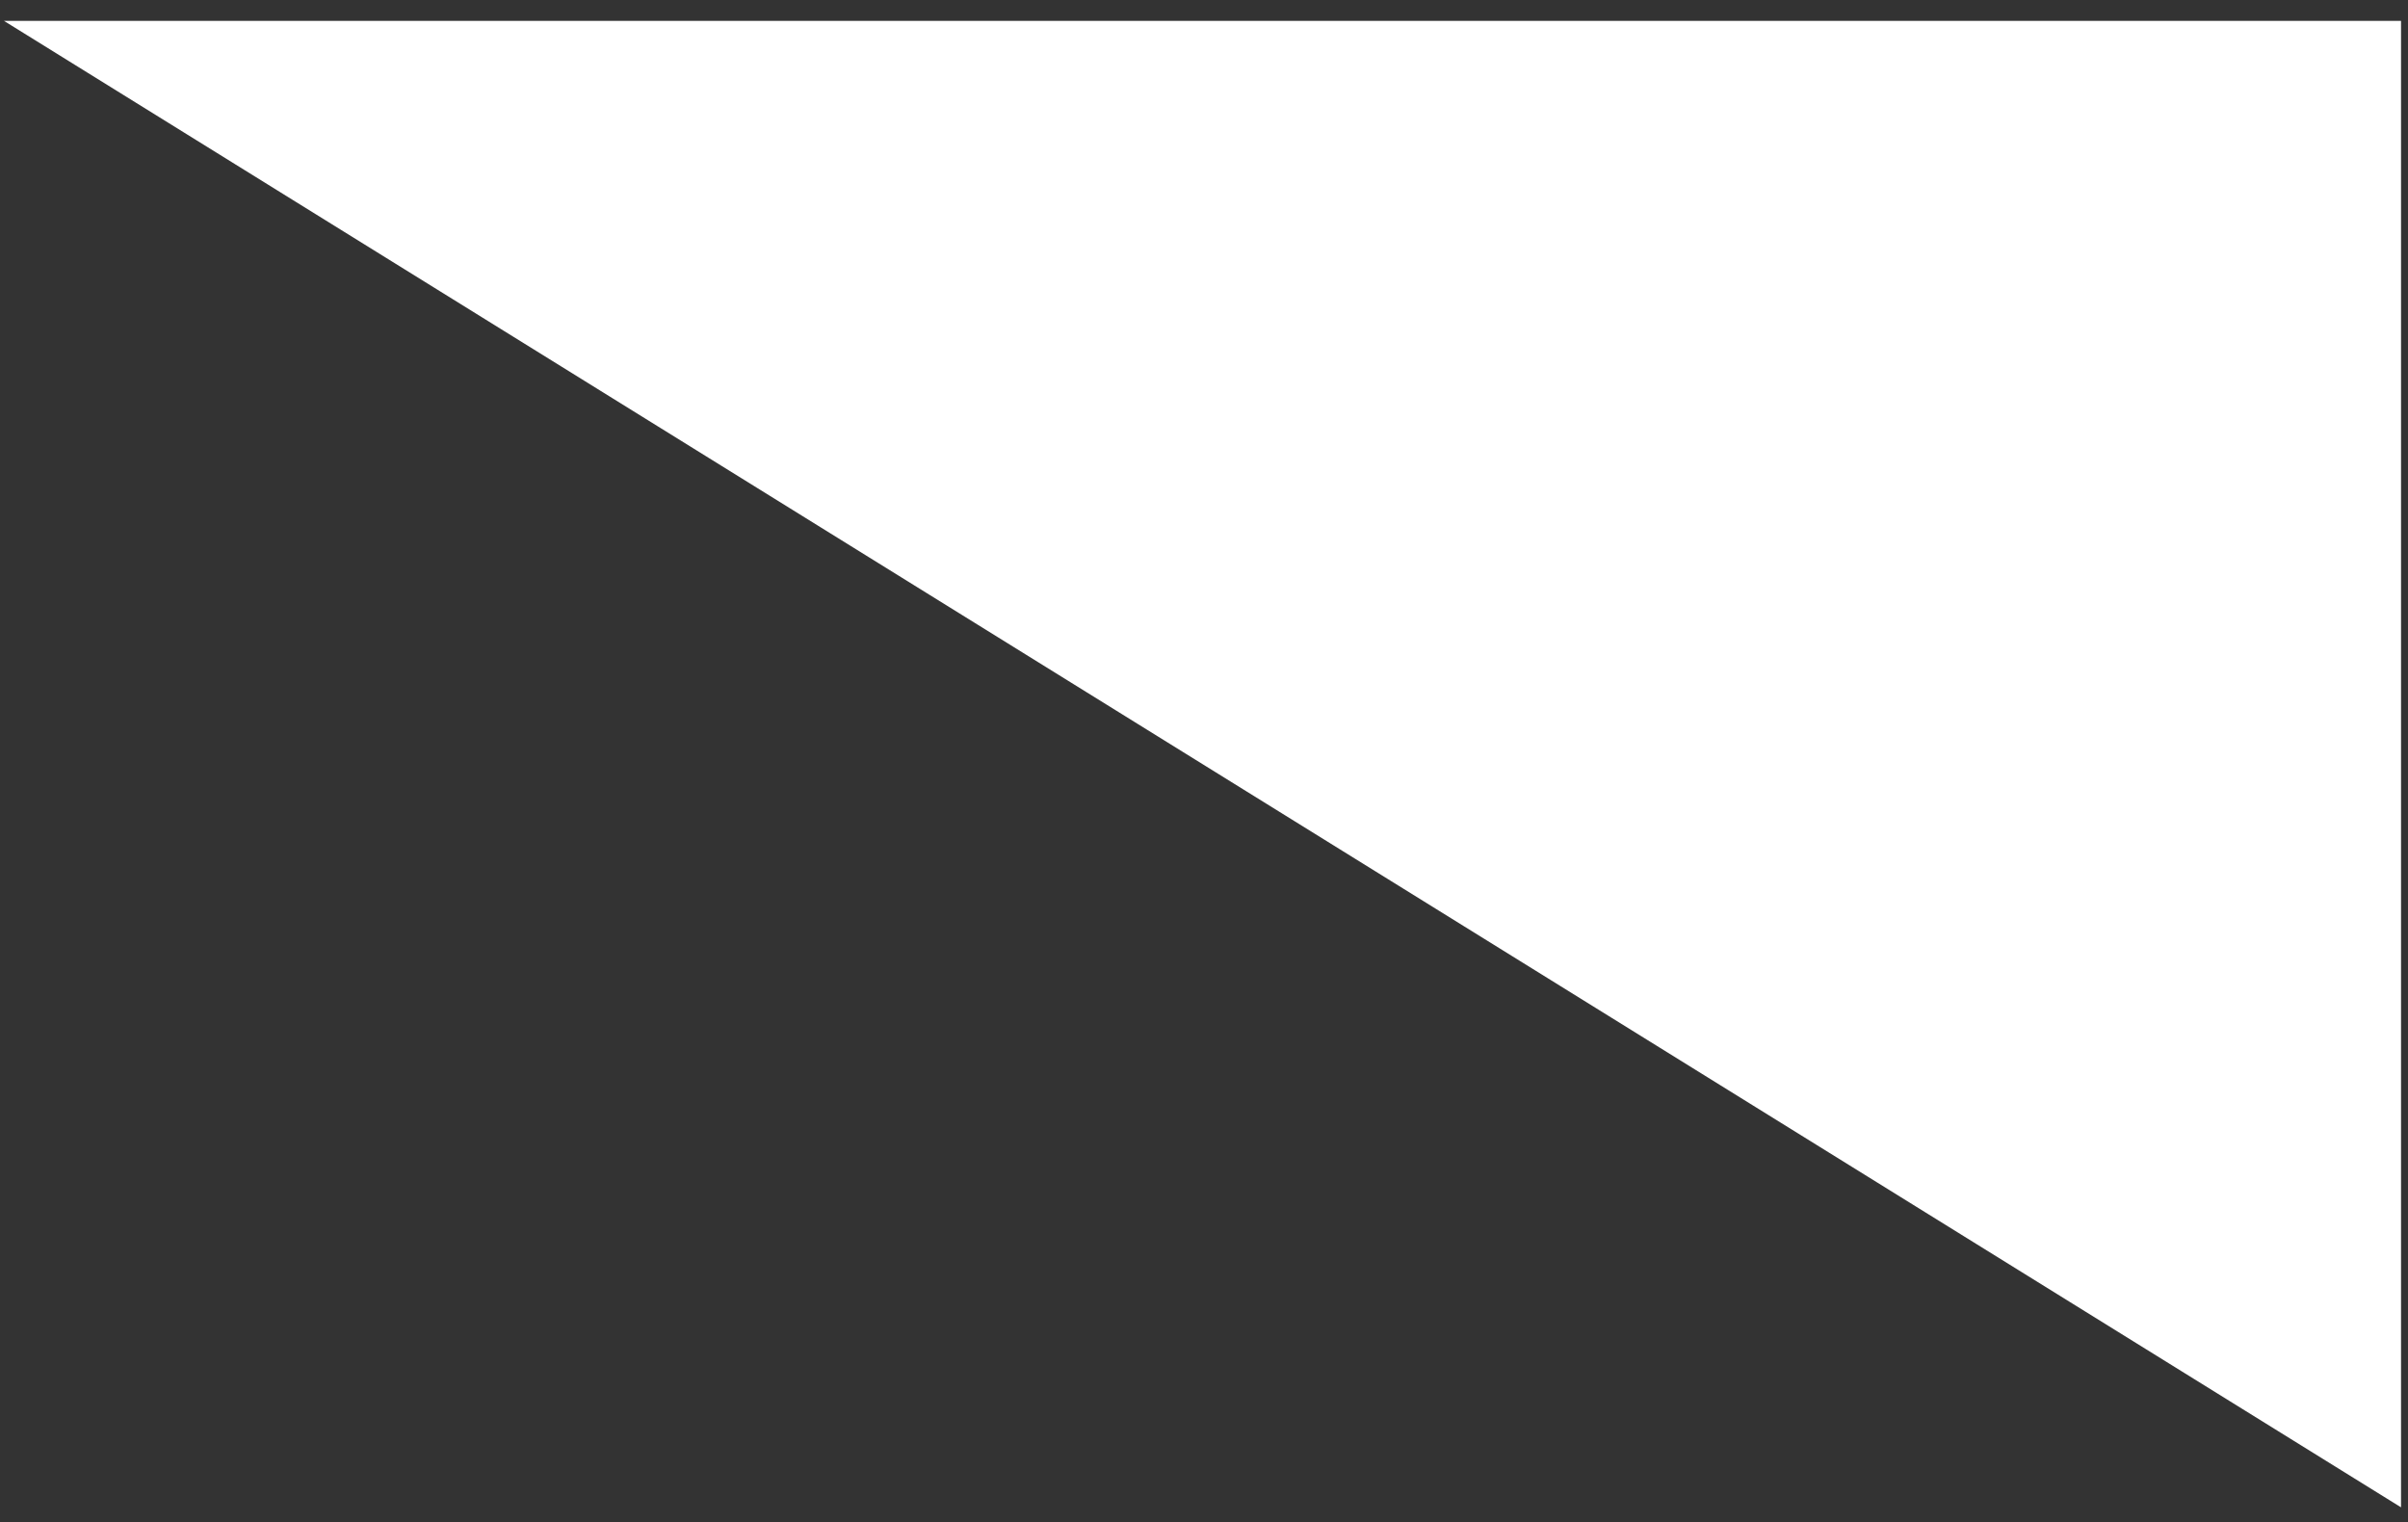 <?xml version="1.0" encoding="UTF-8"?> <svg xmlns="http://www.w3.org/2000/svg" width="87" height="55" viewBox="0 0 87 55" fill="none"><rect x="0" y="0" width="87" height="55" fill="#333333" stroke="none"/><path d="M86.748 0.755L0.145 0.755L86.748 54.454L86.748 0.755Z" fill="white"></path></svg> 
